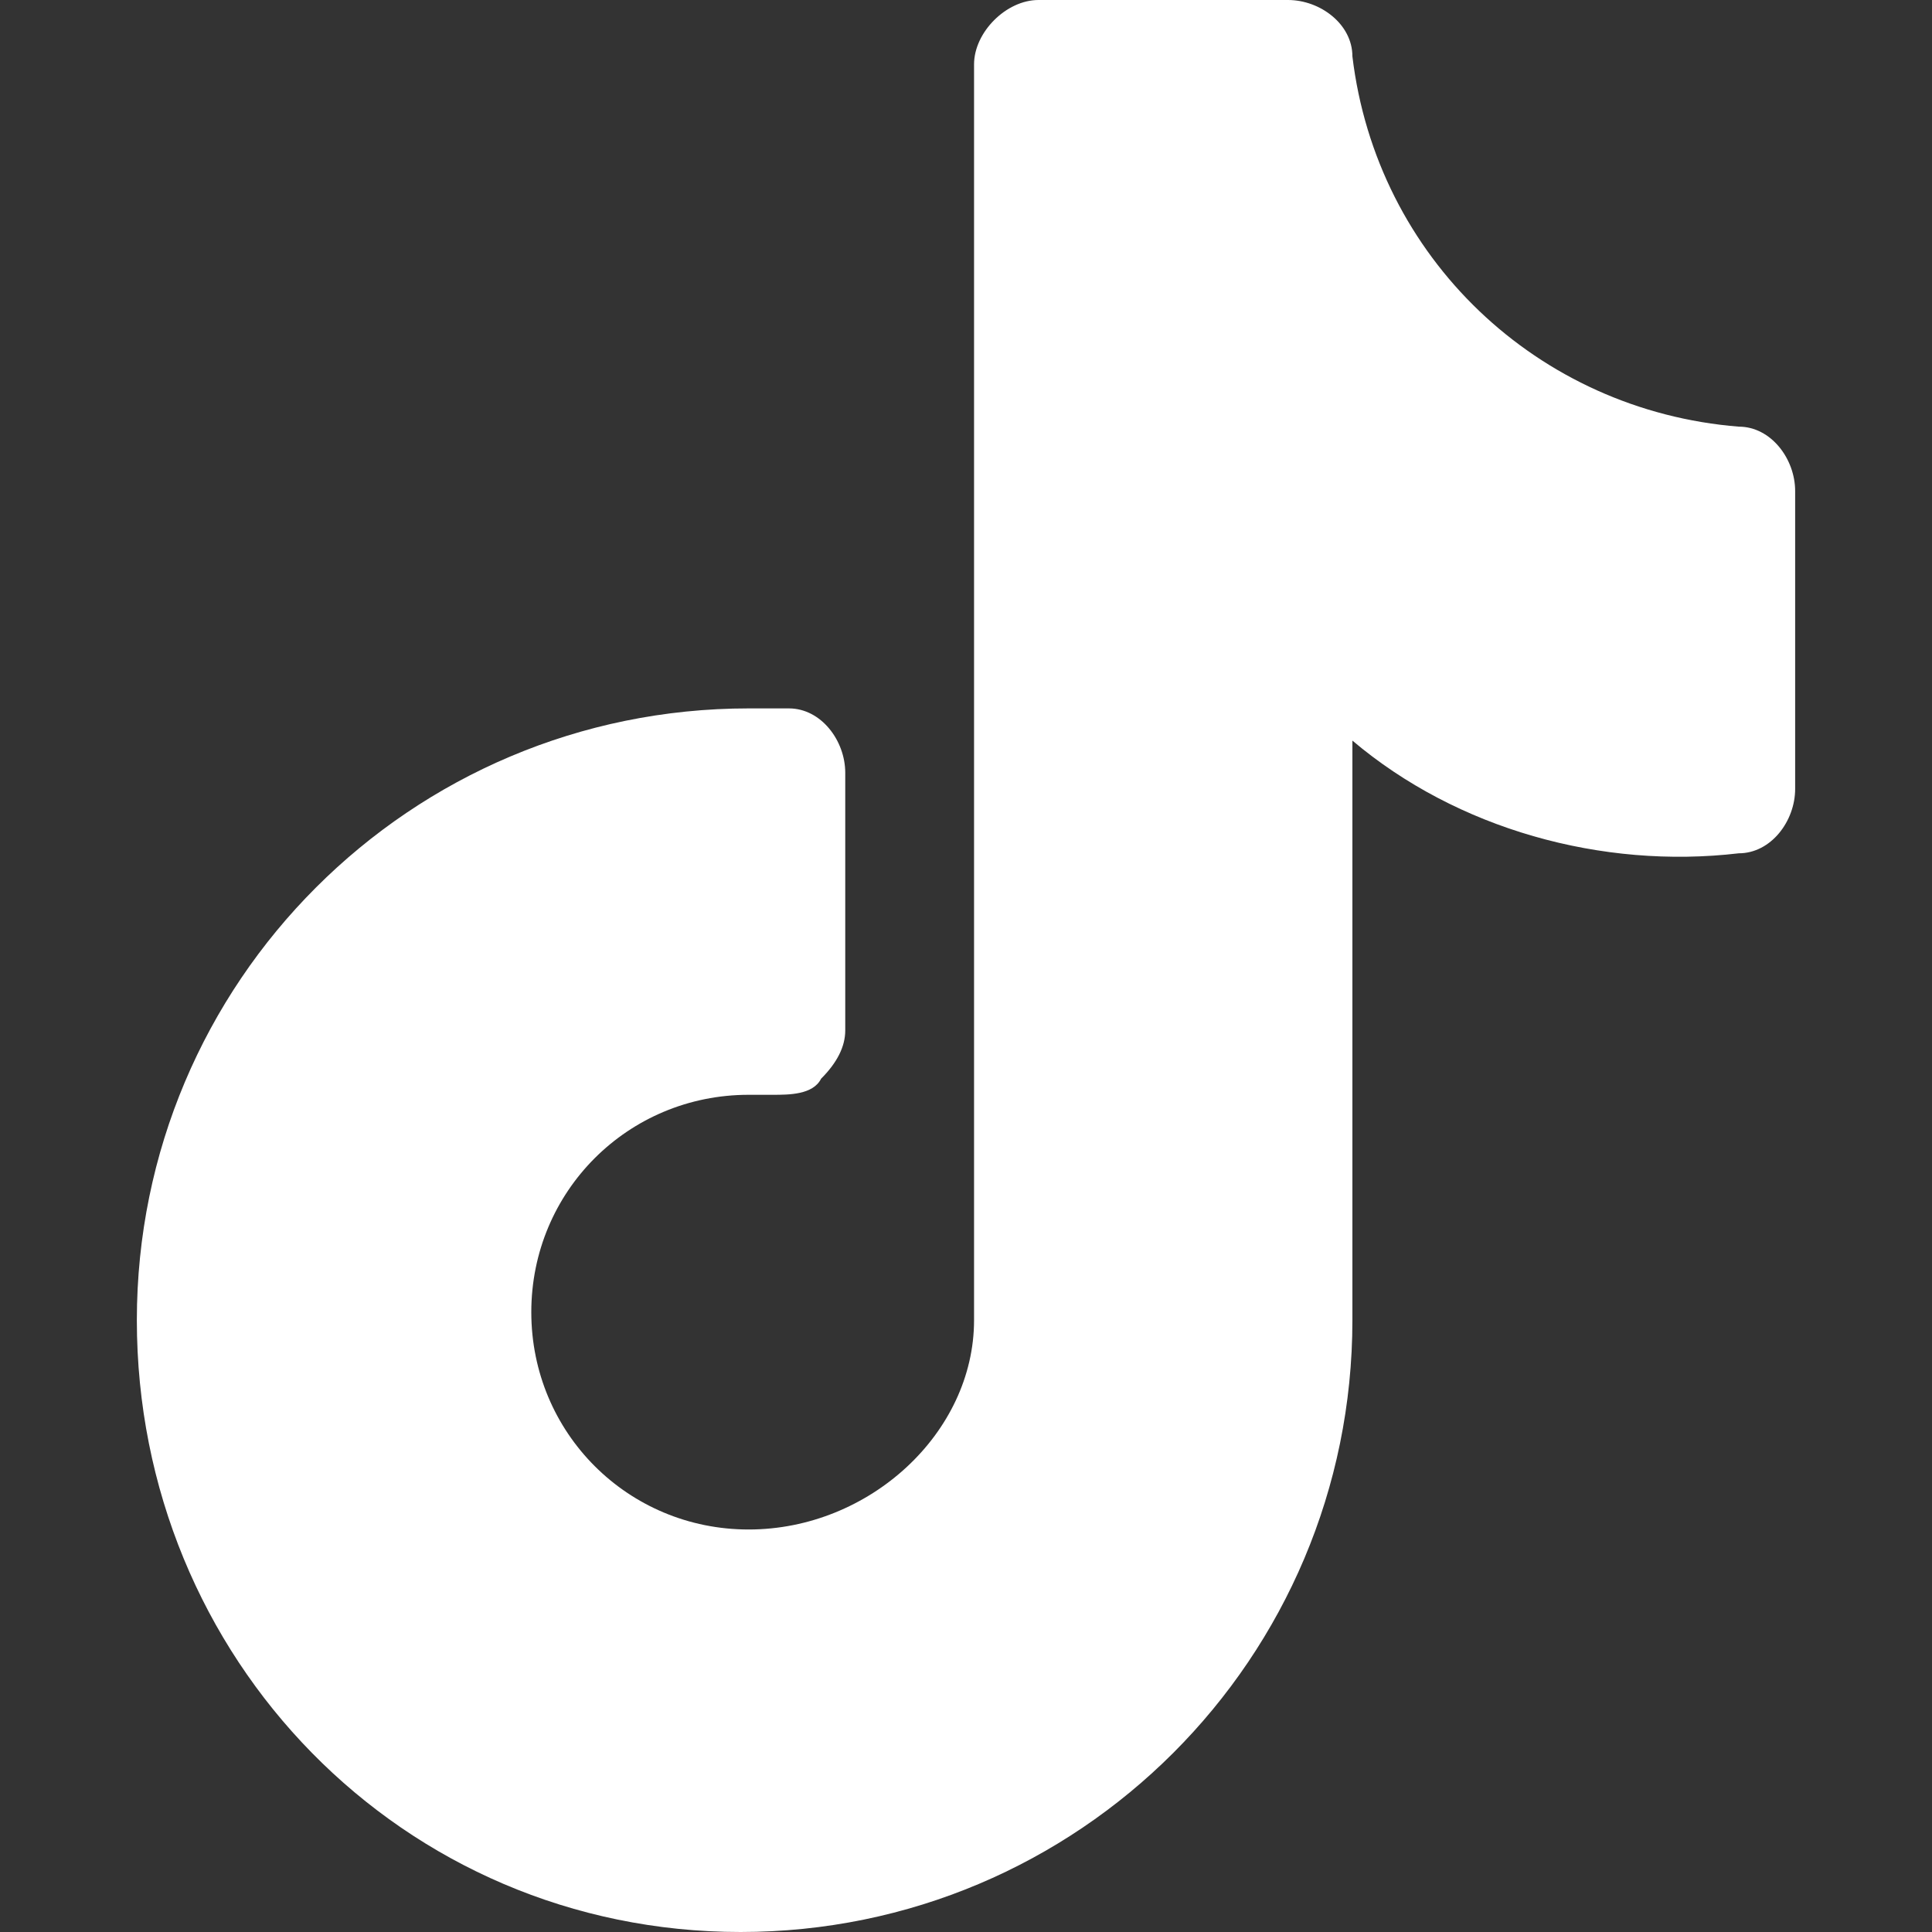 <?xml version="1.0" encoding="utf-8"?>
<!-- Generator: Adobe Illustrator 24.1.3, SVG Export Plug-In . SVG Version: 6.00 Build 0)  -->
<svg version="1.1" id="Layer_1" xmlns="http://www.w3.org/2000/svg" xmlns:xlink="http://www.w3.org/1999/xlink" x="0px" y="0px"
	 viewBox="0 0 24 24" style="enable-background:new 0 0 24 24;" xml:space="preserve">
<rect x="0" y="0" width="24" height="24" fill="#333333" stroke="none"/>
<style type="text/css">
	.st0{fill:#FFFFFF;}
</style>
<path fill="#ffffff" d="M12.9,0c-0.4,0-0.8,0.4-0.8,0.8c0,0,0,15.6,0,15.6c0,1.4-1.3,2.6-2.8,2.6c-1.5,0-2.7-1.2-2.7-2.7
	c0-1.5,1.2-2.7,2.7-2.7c0.1,0,0.1,0,0.2,0l0.1,0c0.2,0,0.5,0,0.6-0.2c0.2-0.2,0.3-0.4,0.3-0.6V9.6c0-0.4-0.3-0.8-0.7-0.8l-0.1,0
	c-0.1,0-0.3,0-0.4,0c-4.2,0-7.6,3.4-7.6,7.6S5,24,9.2,24c4.2,0,7.6-3.4,7.6-7.6V9.2c1.3,1.1,3.1,1.6,4.8,1.4c0.4,0,0.7-0.4,0.7-0.8
	V6.1c0-0.4-0.3-0.8-0.7-0.8c-2.5-0.2-4.5-2.1-4.8-4.6c0-0.4-0.4-0.7-0.8-0.7H12.9z"/>
</svg>
